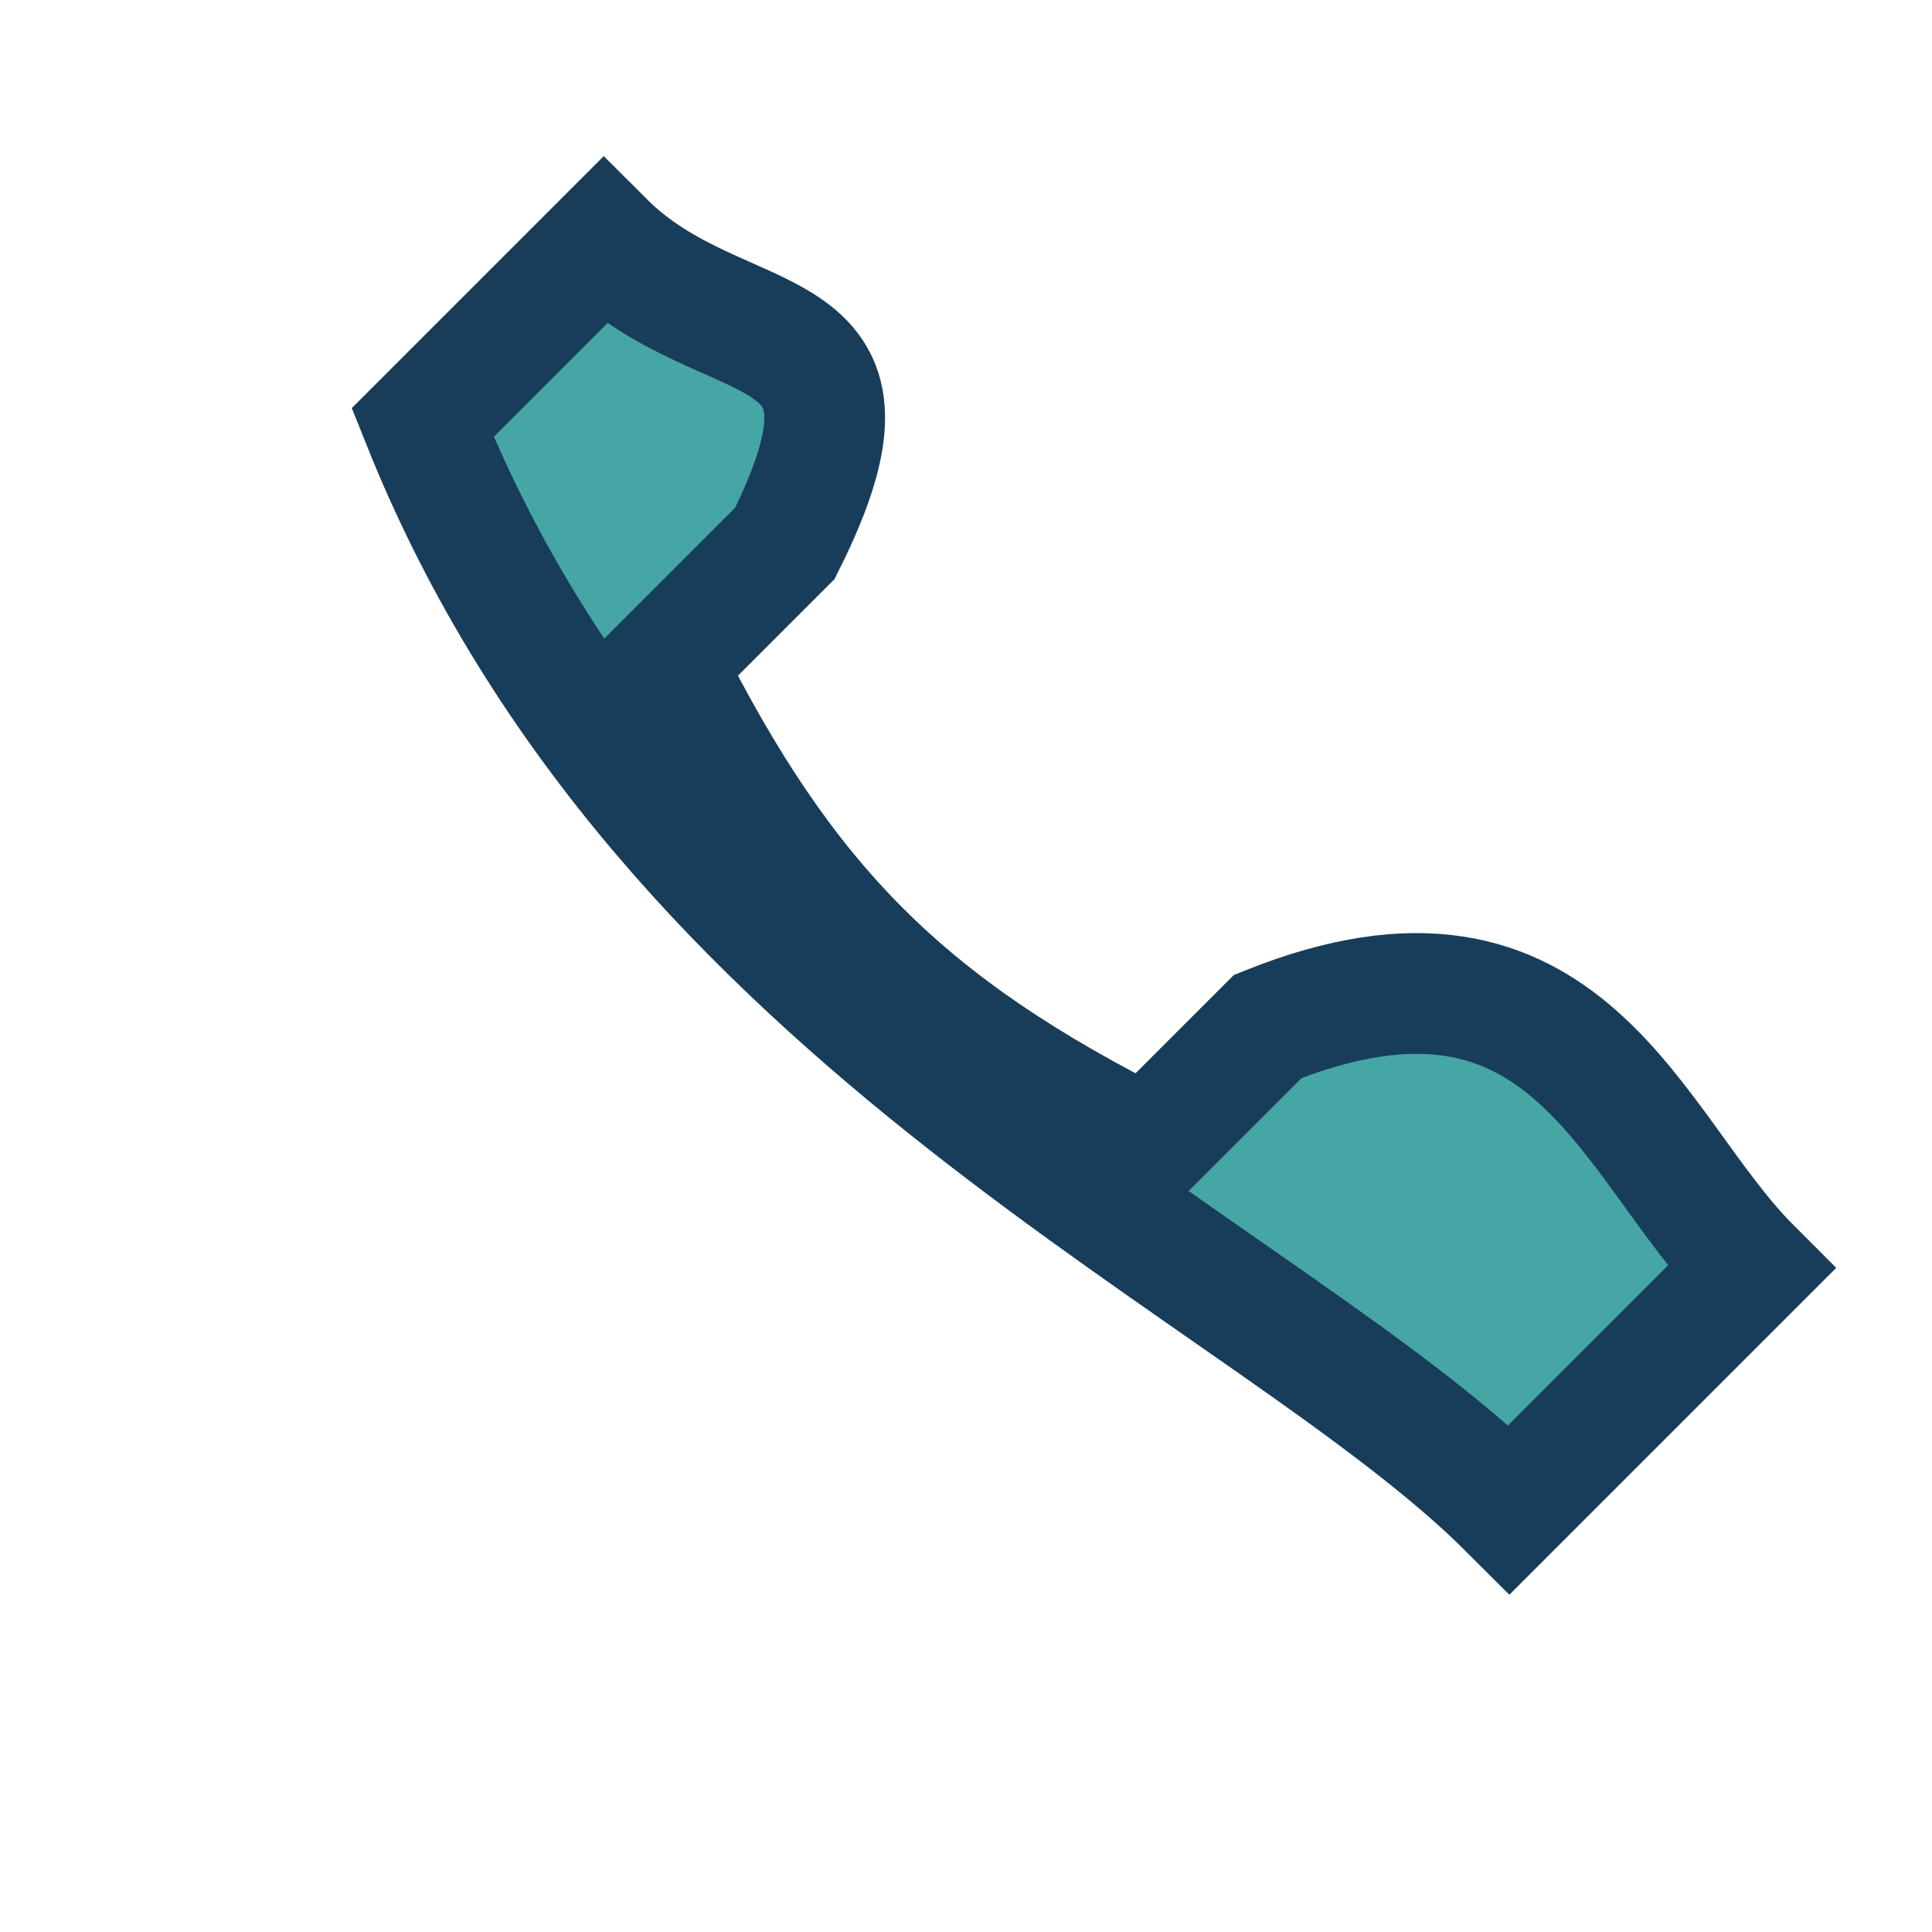 <?xml version="1.0" encoding="UTF-8"?>
<svg xmlns="http://www.w3.org/2000/svg" width="32" height="32" viewBox="0 0 32 32"><path d="M7 7c4 10 14 14 18 18l4-4c-2-2-3-6-8-4l-2 2c-4-2-6-4-8-8l2-2C15 5 12 6 10 4z" fill="#46A5A5" stroke="#183D5A" stroke-width="2"/></svg>